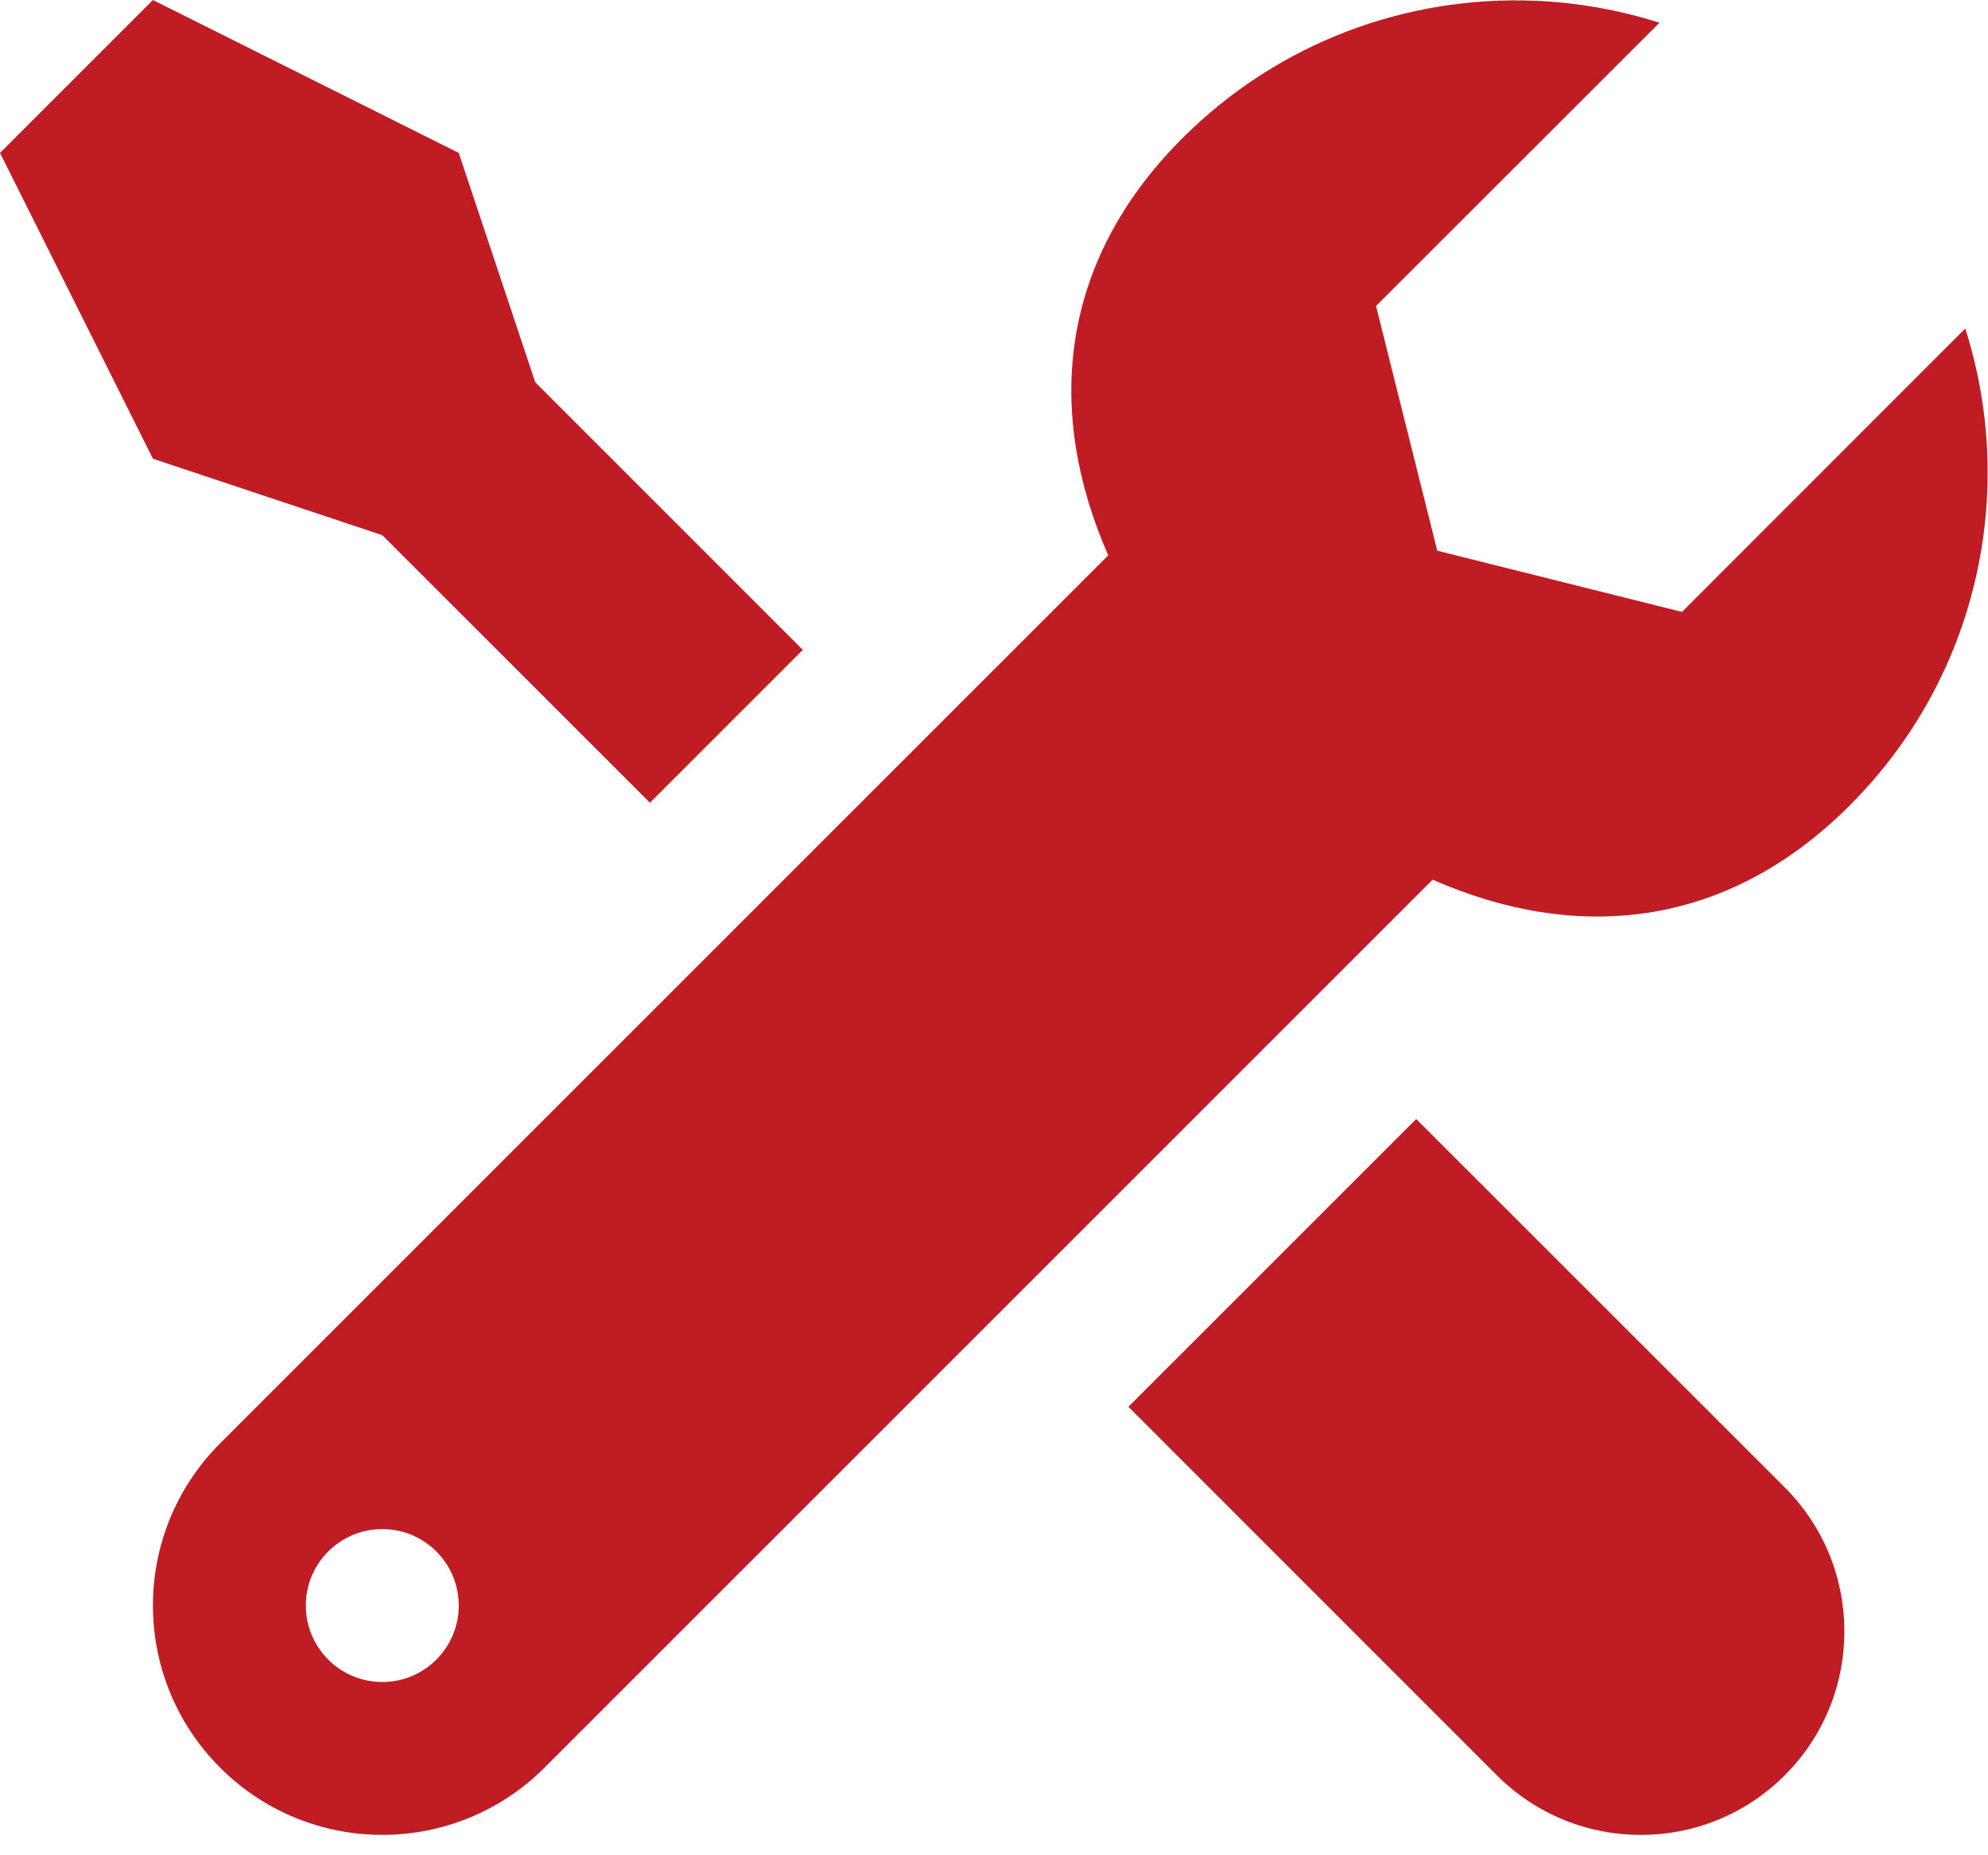 <svg xmlns="http://www.w3.org/2000/svg" width="30" height="28" viewBox="0 0 30 28"><g fill="none" fill-rule="evenodd" transform="translate(-360 -186)"><path fill="#c01c23" fill-rule="nonzero" d="M362.308 186L360 188.308l2.308 4.615 3.461 1.154 4.039 4.038 2.307-2.307-4.038-4.039-1.154-3.461-4.615-2.308zm20.846.011c-1.914-.075-3.85.615-5.312 2.076-1.888 1.888-2.057 4.158-1.118 6.294l-13.402 13.402c-1.352 1.353-1.352 3.543 0 4.895 1.352 1.352 3.542 1.352 4.895 0l13.402-13.402c2.136.939 4.407.768 6.294-1.12 1.949-1.949 2.527-4.743 1.744-7.198l-4.275 4.277-3.693-.924-.924-3.693 4.277-4.275c-.614-.196-1.25-.307-1.888-.332zm-1.783 16.878l-4.343 4.342 5.56 5.562c1.2 1.2 3.146 1.2 4.345 0 1.2-1.2 1.2-3.145 0-4.345l-5.562-5.56zm-15.602 6.188c.637 0 1.154.517 1.154 1.154 0 .637-.517 1.154-1.154 1.154-.637 0-1.154-.517-1.154-1.154 0-.637.517-1.154 1.154-1.154z"/></g></svg>